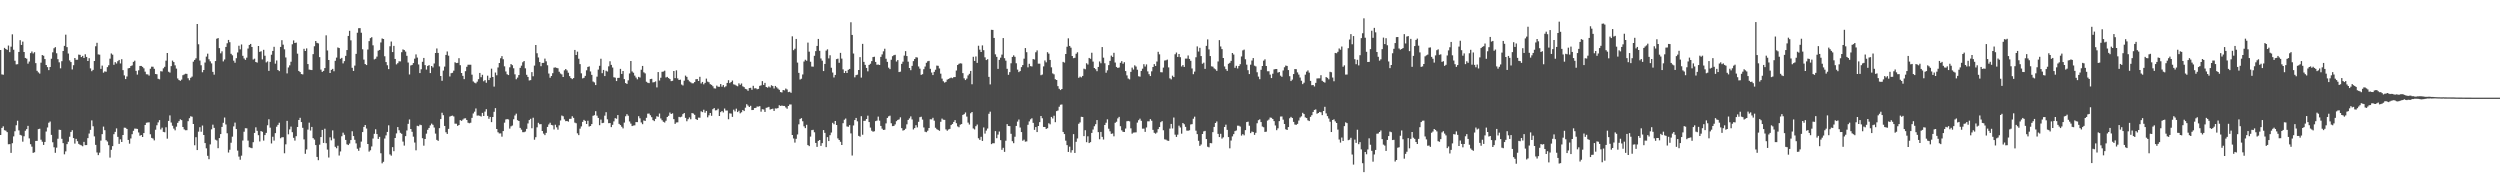 <?xml version="1.0" encoding="UTF-8"?>
<svg xmlns="http://www.w3.org/2000/svg" width="1920" height="150">
  <path d="M0 38.418h1v65.241H0zM1 57.122h1v41.110H1zM2 57.381h1v39.654H2zM3 36.781h1v63.209H3zM4 37.619h1v62.740H4zM5 38.315h1v63.177H5zM6 34.982h1v75.832H6zM7 40.025h1v70.650H7zM8 35.820h1v81.563H8zM9 26.390h1v83.575H9zM10 38.212h1v66.532H10zM11 46.651h1v54.184H11zM12 49.473h1v46.752H12zM13 49.322h1v43.417H13zM14 39.903h1v60.240H14zM15 30.876h1v72.689H15zM16 34.506h1v69.549H16zM17 31.931h1v76.864H17zM18 39.912h1v64.763H18zM19 44.483h1v55.917H19zM20 45.065h1v54.120H20zM21 48.889h1v47.764H21zM22 47.241h1v59.068H22zM23 40.819h1v69.929H23zM24 39.526h1v73.108H24zM25 41.061h1v76.352H25zM26 40.100h1v76.825H26zM27 48.500h1v59.741H27zM28 54.373h1v53.823H28zM29 55.618h1v43.548H29zM30 56.522h1v42.346H30zM31 48.136h1v59.155H31zM32 42.311h1v66.539H32zM33 42.812h1v68.521H33zM34 45.364h1v63.651H34zM35 49.933h1v51.060H35zM36 51.533h1v46.363H36zM37 53.849h1v40.394H37zM38 51.464h1v41.856H38zM39 45.119h1v58.471H39zM40 40.205h1v69.034H40zM41 37.065h1v76.020H41zM42 36.205h1v81.135H42zM43 40.883h1v72.536H43zM44 45.481h1v61.055H44zM45 47.884h1v51.776H45zM46 52.476h1v47.288H46zM47 47.026h1v59.565H47zM48 39.187h1v70.735H48zM49 35.227h1v83.312H49zM50 26.649h1v89.636H50zM51 36.223h1v74.482H51zM52 41.123h1v67.736H52zM53 46.365h1v58.638H53zM54 47.651h1v53.662H54zM55 53.336h1v46.681H55zM56 50.050h1v55.995H56zM57 44.534h1v65.736H57zM58 45.948h1v60.684H58zM59 45.886h1v62.559H59zM60 41.952h1v68.547H60zM61 42.153h1v69.078H61zM62 43.817h1v67.830H62zM63 42.895h1v69.442H63zM64 44.529h1v64.447H64zM65 41.656h1v69.789H65zM66 43.728h1v67.661H66zM67 46.834h1v59.252H67zM68 44.689h1v57.874H68zM69 52.526h1v47.235H69zM70 54.678h1v37.789H70zM71 53.645h1v43.330H71zM72 46.836h1v57.906H72zM73 35.518h1v75.731H73zM74 32.858h1v84.244H74zM75 41.762h1v77.400H75zM76 41.979h1v75.278H76zM77 52.901h1v55.093H77zM78 50.375h1v52.655H78zM79 55.811h1v41.435H79zM80 54.856h1v45.150H80zM81 55.108h1v52.545H81zM82 51.569h1v57.135H82zM83 50.146h1v61.378H83zM84 45.033h1v76.022H84zM85 41.068h1v73.967H85zM86 41.979h1v70.272H86zM87 49.782h1v53.296H87zM88 47.715h1v53.534H88zM89 48.818h1v49.773H89zM90 46.987h1v58.109H90zM91 46.051h1v64.461H91zM92 48.736h1v58.251H92zM93 45.456h1v63.578H93zM94 53.879h1v49.778H94zM95 57.882h1v40.169H95zM96 60.732h1v37.400H96zM97 58.749h1v40.348H97zM98 52.494h1v54.994H98zM99 52.247h1v58.082H99zM100 50.727h1v55.633H100zM101 50.242h1v52.836H101zM102 47.532h1v52.939H102zM103 46.612h1v52.158H103zM104 54.401h1v44.422H104zM105 57.312h1v41.696H105zM106 54.021h1v47.723H106zM107 50.645h1v53.578H107zM108 50.638h1v53.047H108zM109 51.343h1v53.873H109zM110 52.480h1v49.719H110zM111 55.021h1v40.982H111zM112 57.021h1v37.244H112zM113 57.163h1v36.869H113zM114 58.083h1v35.885H114zM115 52.796h1v50.302H115zM116 51.180h1v54.701H116zM117 51.254h1v55.125H117zM118 52.826h1v54.997H118zM119 56.836h1v42.790H119zM120 57.047h1v39.181H120zM121 60.512h1v33.484H121zM122 60.919h1v31.344H122zM123 54.691h1v44.752H123zM124 54.870h1v43.191H124zM125 52.503h1v48.773H125zM126 51.288h1v50.268H126zM127 46.593h1v51.153H127zM128 40.723h1v65.791H128zM129 55.115h1v37.777H129zM130 55.735h1v32.909H130zM131 50.800h1v43.280H131zM132 46.518h1v50.062H132zM133 47.662h1v51.126H133zM134 50.180h1v49.890H134zM135 52.711h1v44.580H135zM136 60.258h1v34.081H136zM137 61.494h1v31.556H137zM138 62.041h1v29.595H138zM139 61.116h1v31.170H139zM140 57.729h1v39.796H140zM141 57.209h1v42.152H141zM142 56.623h1v43.424H142zM143 56.710h1v43.278H143zM144 60.091h1v32.969H144zM145 61.661h1v29.096H145zM146 59.727h1v29.540H146zM147 58.820h1v30.849H147zM148 47.356h1v47.899H148zM149 46.010h1v65.551H149zM150 44.797h1v60.593H150zM151 18.452h1v96.798H151zM152 33.978h1v67.162H152zM153 46.470h1v51.222H153zM154 50.148h1v51.005H154zM155 55.508h1v40.893H155zM156 53.753h1v49.941H156zM157 48.040h1v61.831H157zM158 43.488h1v70.421H158zM159 41.231h1v78.439H159zM160 45.529h1v76.750H160zM161 47.108h1v63.793H161zM162 48.692h1v50.627H162zM163 55.195h1v40.542H163zM164 57.321h1v40.861H164zM165 46.877h1v60.378H165zM166 29.727h1v78.141H166zM167 29.214h1v84.580H167zM168 36.951h1v69.094H168zM169 40.952h1v62.026H169zM170 39.407h1v58.070H170zM171 47.166h1v47.123H171zM172 45.667h1v44.582H172zM173 36.063h1v59.521H173zM174 33.250h1v69.082H174zM175 30.672h1v86.452H175zM176 32.419h1v82.570H176zM177 41.309h1v68.311H177zM178 42.510h1v62.447H178zM179 46.580h1v50.499H179zM180 48.184h1v45.951H180zM181 44.712h1v54.401H181zM182 40.315h1v75.347H182zM183 35.143h1v85.102H183zM184 37.907h1v84.756H184zM185 34.142h1v85.425H185zM186 42.860h1v65.045H186zM187 44.918h1v56.255H187zM188 45.994h1v52.454H188zM189 44.305h1v54.237H189zM190 37.289h1v70.684H190zM191 34.497h1v78.597H191zM192 33.730h1v79.755H192zM193 36.099h1v77.741H193zM194 45.708h1v63.491H194zM195 45.062h1v57.045H195zM196 47.598h1v50.174H196zM197 48.056h1v52.424H197zM198 35.319h1v68.535H198zM199 39.846h1v68.791H199zM200 39.377h1v61.291H200zM201 45.598h1v55.624H201zM202 38.237h1v69.728H202zM203 42.824h1v60.883H203zM204 47.912h1v54.138H204zM205 47.175h1v49.041H205zM206 54.451h1v37.150H206zM207 47.511h1v50.524H207zM208 42.023h1v68.167H208zM209 39.132h1v65.889H209zM210 35.966h1v71.993H210zM211 48.894h1v53.339H211zM212 46.426h1v50.895H212zM213 53.753h1v42.140H213zM214 54.636h1v39.613H214zM215 36.044h1v70.140H215zM216 30.853h1v74.573H216zM217 34.286h1v71.066H217zM218 37.868h1v79.865H218zM219 44.133h1v66.690H219zM220 56.371h1v36.480H220zM221 51.807h1v51.364H221zM222 50.198h1v49.194H222zM223 47.427h1v49.787H223zM224 33.989h1v67.530H224zM225 31.025h1v74.825H225zM226 33.021h1v74.958H226zM227 32.732h1v71.874H227zM228 41.219h1v56.315H228zM229 54.497h1v37.652H229zM230 55.323h1v35.161H230zM231 56.898h1v36.853H231zM232 57.124h1v41.035H232zM233 37.493h1v69.556H233zM234 39.143h1v78.986H234zM235 37.177h1v77.613H235zM236 49.212h1v50.343H236zM237 53.442h1v40.778H237zM238 53.638h1v46.601H238zM239 53.790h1v43.703H239zM240 41.576h1v64.486H240zM241 35.541h1v71.687H241zM242 31.485h1v79.929H242zM243 32.922h1v87.610H243zM244 33.325h1v89.691H244zM245 43.884h1v67.226H245zM246 53.435h1v51.836H246zM247 55.206h1v44.608H247zM248 54.421h1v55.358H248zM249 52.272h1v46.596H249zM250 27.120h1v82.877H250zM251 38.754h1v76.125H251zM252 46.090h1v74.910H252zM253 56.065h1v49.414H253zM254 53.661h1v54.106H254zM255 52.892h1v47.267H255zM256 54.716h1v51.705H256zM257 46.717h1v66.047H257zM258 44.245h1v69.629H258zM259 36.431h1v75.493H259zM260 36.928h1v82.511H260zM261 45.140h1v71.181H261zM262 44.417h1v60.259H262zM263 48.685h1v53.218H263zM264 46.955h1v56.560H264zM265 42.883h1v64.594H265zM266 38.434h1v72.438H266zM267 27.605h1v83.829H267zM268 23.653h1v86.605H268zM269 30.995h1v76.599H269zM270 52.059h1v48.748H270zM271 54.501h1v49.993H271zM272 50.361h1v57.009H272zM273 41.373h1v68.737H273zM274 25.152h1v89.091H274zM275 21.664h1v94.129H275zM276 21.581h1v91.758H276zM277 25.122h1v83.614H277zM278 37.836h1v63.568H278zM279 45.776h1v51.689H279zM280 49.180h1v46.798H280zM281 49.983h1v48.741H281zM282 38.054h1v72.527H282zM283 31.572h1v84.868H283zM284 29.308h1v86.118H284zM285 28.558h1v83.905H285zM286 34.827h1v71.586H286zM287 45.634h1v57.132H287zM288 45.122h1v54.179H288zM289 43.469h1v59.503H289zM290 38.912h1v67.800H290zM291 38.335h1v66.793H291zM292 32.600h1v85.086H292zM293 29.535h1v95.912H293zM294 29.938h1v94.331H294zM295 43.231h1v63.143H295zM296 47.642h1v56.342H296zM297 50.141h1v51.181H297zM298 53.082h1v43.154H298zM299 35.520h1v83.074H299zM300 31.915h1v87.659H300zM301 39.974h1v73.033H301zM302 35.236h1v80.872H302zM303 45.280h1v60.680H303zM304 49.454h1v52.987H304zM305 48.553h1v49.016H305zM306 47.070h1v52.959H306zM307 47.163h1v54.813H307zM308 40.079h1v62.680H308zM309 37.955h1v70.801H309zM310 38.434h1v73.399H310zM311 39.642h1v64.914H311zM312 42.844h1v57.375H312zM313 48.042h1v47.079H313zM314 57.172h1v34.569H314zM315 50.269h1v48.824H315zM316 49.860h1v51.373H316zM317 48.447h1v56.532H317zM318 45.069h1v64.376H318zM319 41.764h1v73.671H319zM320 44.250h1v52.376H320zM321 49.528h1v47.377H321zM322 56.126h1v39.597H322zM323 53.176h1v42.909H323zM324 47.440h1v58.677H324zM325 44.499h1v67.354H325zM326 50.002h1v56.757H326zM327 53.430h1v49.233H327zM328 50.645h1v49.059H328zM329 50.013h1v48.219H329zM330 56.108h1v40.174H330zM331 50.681h1v44.230H331zM332 51.828h1v44.044H332zM333 48.756h1v49.192H333zM334 40.716h1v61.897H334zM335 37.239h1v70.183H335zM336 40.652h1v67.537H336zM337 51.018h1v47.409H337zM338 58.347h1v33.076H338zM339 62.043h1v24.553H339zM340 54.247h1v34.214H340zM341 51.171h1v45.525H341zM342 42.213h1v59.366H342zM343 39.521h1v63.335H343zM344 42.778h1v56.187H344zM345 58.708h1v30.867H345zM346 56.225h1v32.822H346zM347 55.886h1v32.898H347zM348 54.252h1v35.209H348zM349 47.820h1v47.166H349zM350 48.431h1v46.615H350zM351 48.262h1v48.395H351zM352 44.705h1v51.311H352zM353 50.077h1v42.206H353zM354 56.044h1v36.761H354zM355 58.253h1v33.582H355zM356 60.780h1v30.222H356zM357 54.659h1v36.175H357zM358 51.322h1v40.826H358zM359 49.738h1v44.523H359zM360 49.713h1v44.978H360zM361 49.699h1v44.578H361zM362 57.344h1v33.181H362zM363 62.581h1v24.550H363zM364 63.501h1v22.271H364zM365 63.998h1v19.290H365zM366 62.746h1v26.024H366zM367 60.823h1v27.835H367zM368 56.012h1v32.971H368zM369 59.308h1v30.188H369zM370 57.426h1v29.265H370zM371 62.437h1v26.649H371zM372 61.530h1v24.189H372zM373 63.560h1v20.320H373zM374 58.115h1v30.886H374zM375 61.514h1v29.732H375zM376 59.759h1v30.021H376zM377 52.716h1v41.060H377zM378 59.127h1v30.726H378zM379 66.508h1v19.350H379zM380 55.680h1v27.354H380zM381 57.797h1v41.259H381zM382 51.798h1v49.796H382zM383 48.383h1v54.106H383zM384 44.746h1v57.681H384zM385 43.089h1v61.868H385zM386 45.541h1v55.118H386zM387 50.956h1v43.243H387zM388 54.888h1v36.878H388zM389 57.030h1v34.397H389zM390 57.676h1v34.092H390zM391 51.714h1v47.063H391zM392 49.189h1v47.839H392zM393 50.077h1v46.354H393zM394 52.432h1v39.162H394zM395 57.111h1v31.549H395zM396 60.883h1v26.416H396zM397 59.621h1v32.701H397zM398 57.644h1v35.262H398zM399 52.135h1v46.079H399zM400 50.441h1v49.151H400zM401 47.843h1v53.694H401zM402 46.829h1v54.704H402zM403 52.460h1v48.570H403zM404 57.447h1v41.547H404zM405 59.102h1v35.704H405zM406 61.782h1v30.451H406zM407 61.535h1v29.698H407zM408 55.421h1v43.069H408zM409 58.596h1v31.808H409zM410 50.404h1v56.887H410zM411 34.547h1v70.840H411zM412 40.883h1v56.921H412zM413 44.151h1v50.178H413zM414 47.653h1v47.780H414zM415 50.864h1v44.461H415zM416 48.354h1v52.234H416zM417 48.294h1v54.287H417zM418 45.014h1v58.773H418zM419 47.124h1v54.921H419zM420 50.121h1v47.363H420zM421 56.454h1v39.135H421zM422 59.718h1v34.521H422zM423 58.349h1v37.583H423zM424 56.220h1v40.014H424zM425 51.963h1v47.446H425zM426 51.787h1v44.017H426zM427 52.137h1v45.642H427zM428 52.437h1v47.128H428zM429 55.087h1v41.151H429zM430 56.490h1v36.049H430zM431 57.120h1v31.632H431zM432 59.159h1v30.142H432zM433 54.005h1v37.711H433zM434 52.991h1v40.091H434zM435 54.064h1v38.856H435zM436 55.852h1v37.606H436zM437 58.450h1v32.840H437zM438 59.930h1v31.312H438zM439 60.759h1v28.521H439zM440 59.962h1v30.549H440zM441 38.324h1v55.836H441zM442 42.229h1v52.424H442zM443 39.665h1v62.724H443zM444 45.133h1v58.647H444zM445 49.258h1v49.563H445zM446 56.298h1v40.758H446zM447 60.203h1v33.413H447zM448 59.738h1v32.332H448zM449 58.246h1v34.649H449zM450 54.034h1v41.174H450zM451 51.407h1v41.325H451zM452 50.972h1v46.187H452zM453 54.888h1v41.865H453zM454 57.475h1v37.796H454zM455 62.601h1v26.313H455zM456 63.306h1v25.177H456zM457 65.327h1v20.096H457zM458 58.873h1v29.950H458zM459 53.453h1v37.137H459zM460 50.560h1v45.578H460zM461 45.110h1v46.743H461zM462 56.200h1v38.391H462zM463 53.698h1v40.600H463zM464 58.404h1v30.439H464zM465 54.321h1v31.856H465zM466 54.916h1v36.736H466zM467 50.956h1v43.676H467zM468 47.058h1v47.443H468zM469 49.793h1v47.867H469zM470 51.888h1v43.967H470zM471 59.333h1v33.916H471zM472 59.635h1v31.085H472zM473 62.254h1v28.940H473zM474 59.837h1v28.521H474zM475 59.727h1v35.383H475zM476 52.888h1v43.163H476zM477 56.804h1v40.531H477zM478 54.517h1v44.079H478zM479 60.752h1v33.390H479zM480 63.787h1v25.496H480zM481 64.439h1v23.271H481zM482 61.693h1v27.196H482zM483 56.440h1v36.821H483zM484 46.829h1v48.109H484zM485 54.874h1v41.964H485zM486 55.875h1v40.522H486zM487 58.083h1v38.167H487zM488 59.555h1v34.184H488zM489 60.917h1v32.889H489zM490 59.054h1v30.197H490zM491 59.530h1v31.369H491zM492 53.556h1v40.474H492zM493 50.638h1v44.724H493zM494 55.552h1v36.986H494zM495 56.394h1v36.505H495zM496 62.780h1v27.672H496zM497 63.542h1v23.745H497zM498 63.840h1v23.374H498zM499 60.709h1v27.832H499zM500 60.507h1v29.503H500zM501 63.300h1v28.982H501zM502 63.068h1v29.979H502zM503 62.517h1v28.773H503zM504 67.106h1v22.207H504zM505 55.362h1v34.326H505zM506 61.828h1v25.379H506zM507 59.720h1v31.252H507zM508 55.149h1v37.237H508zM509 54.918h1v38.631H509zM510 54.295h1v39.824H510zM511 59.516h1v33.202H511zM512 59.017h1v30.863H512zM513 59.956h1v28.981H513zM514 60.702h1v25.743H514zM515 62.327h1v25.232H515zM516 62.038h1v24.990H516zM517 54.504h1v36.986H517zM518 60.015h1v35.118H518zM519 53.996h1v40.062H519zM520 60.226h1v33.722H520zM521 61.439h1v28.313H521zM522 61.205h1v28.862H522zM523 64.902h1v24.713H523zM524 65.639h1v22.005H524zM525 61.951h1v24.839H525zM526 58.070h1v32.451H526zM527 59.052h1v34.093H527zM528 61.272h1v30.291H528zM529 62.512h1v27.675H529zM530 63.217h1v28.405H530zM531 63.998h1v22.847H531zM532 63.950h1v23.262H532zM533 63.029h1v25.145H533zM534 60.855h1v30.613H534zM535 60.734h1v31.417H535zM536 62.226h1v28.109H536zM537 58.992h1v31.426H537zM538 64.103h1v21.401H538zM539 62.936h1v23.198H539zM540 64.780h1v19.506H540zM541 63.622h1v22.980H541zM542 60.374h1v24.802H542zM543 62.684h1v27.407H543zM544 63.169h1v25.383H544zM545 64.684h1v22.078H545zM546 65.186h1v23.726H546zM547 66.275h1v17.592H547zM548 67.854h1v15.152H548zM549 67.987h1v16.809H549zM550 65.755h1v18.858H550zM551 66.625h1v16.880H551zM552 66.673h1v22.424H552zM553 64.586h1v21.531H553zM554 66.584h1v18.663H554zM555 65.327h1v21.055H555zM556 67.017h1v16.315H556zM557 66.250h1v18.640H557zM558 63.682h1v21.188H558zM559 61.583h1v30.016H559zM560 63.824h1v23.227H560zM561 62.970h1v24.301H561zM562 61.839h1v27.908H562zM563 64.780h1v19.460H563zM564 65.064h1v20.488H564zM565 65.723h1v17.752H565zM566 66.261h1v19.803H566zM567 63.982h1v21.037H567zM568 65.121h1v21.932H568zM569 64.085h1v22.117H569zM570 66.328h1v18.144H570zM571 66.925h1v18.400H571zM572 68.234h1v14.445H572zM573 68.612h1v11.412H573zM574 69.752h1v11.337H574zM575 67.621h1v14.550H575zM576 67.419h1v13.850H576zM577 68.990h1v15.539H577zM578 65.872h1v18.581H578zM579 67.877h1v15.113H579zM580 67.747h1v15.072H580zM581 68.550h1v13.243H581zM582 68.269h1v13.619H582zM583 65.943h1v15.589H583zM584 65.545h1v20.229H584zM585 62.315h1v21.572H585zM586 65.250h1v18.814H586zM587 63.654h1v22.332H587zM588 66.808h1v15.995H588zM589 67.346h1v15.193H589zM590 66.412h1v15.685H590zM591 67.156h1v16.944H591zM592 65.462h1v18.288H592zM593 66.115h1v17.324H593zM594 67.957h1v17.247H594zM595 65.973h1v17.265H595zM596 67.083h1v16.267H596zM597 68.053h1v14.926H597zM598 68.978h1v11.868H598zM599 70.718h1v10.625H599zM600 71.022h1v10.050H600zM601 69.127h1v12.232H601zM602 69.438h1v11.897H602zM603 67.978h1v14.559H603zM604 68.685h1v14.830H604zM605 70.779h1v10.629H605zM606 70.429h1v9.776H606zM607 71.272h1v8.933H607zM608 27.921h1v75.765H608zM609 38.532h1v67.791H609zM610 37.452h1v72.074H610zM611 29.881h1v76.713H611zM612 48.074h1v55.205H612zM613 55.968h1v39.501H613zM614 61.066h1v30.254H614zM615 60.452h1v30.259H615zM616 57.204h1v35.930H616zM617 47.239h1v49.780H617zM618 45.875h1v52.513H618zM619 46.658h1v49.180H619zM620 32.742h1v78.647H620zM621 39.697h1v72.538H621zM622 47.420h1v57.503H622zM623 51.077h1v48.890H623zM624 51.187h1v48.494H624zM625 42.863h1v58.736H625zM626 39.281h1v70.510H626zM627 35.284h1v77.501H627zM628 29.892h1v78.292H628zM629 38.997h1v68.508H629zM630 44.909h1v67.123H630zM631 46.614h1v63.303H631zM632 54.572h1v45.294H632zM633 49.095h1v52.943H633zM634 38.885h1v74.118H634zM635 37.873h1v67.427H635zM636 44.843h1v63.509H636zM637 42.444h1v61.412H637zM638 52.002h1v49.776H638zM639 55.705h1v38.590H639zM640 59.482h1v35.974H640zM641 57.564h1v35.344H641zM642 45.403h1v50.593H642zM643 45.067h1v61.241H643zM644 48.223h1v59.275H644zM645 40.624h1v68.297H645zM646 45.007h1v66.356H646zM647 53.288h1v41.348H647zM648 56.058h1v35.907H648zM649 54.483h1v36.548H649zM650 56.074h1v41.060H650zM651 53.618h1v43.758H651zM652 52.959h1v43.147H652zM653 17.093h1v85.342H653zM654 26.834h1v92.630H654zM655 41.105h1v55.271H655zM656 59.402h1v32.806H656zM657 57.681h1v32.907H657zM658 57.360h1v35.816H658zM659 53.757h1v50.591H659zM660 43.890h1v61.051H660zM661 59.592h1v29.673H661zM662 33.691h1v69.780H662zM663 47.509h1v45.337H663zM664 49.839h1v42.870H664zM665 52.187h1v39.201H665zM666 54.787h1v34.056H666zM667 49.869h1v43.896H667zM668 48.940h1v49.075H668zM669 46.955h1v53.449H669zM670 43.842h1v57.333H670zM671 43.559h1v57.260H671zM672 47.548h1v45.493H672zM673 49.731h1v42.870H673zM674 49.551h1v40.023H674zM675 49.937h1v42.710H675zM676 43.673h1v53.051H676zM677 41.771h1v57.050H677zM678 39.443h1v60.403H678zM679 37.404h1v62.231H679zM680 45.106h1v49.675H680zM681 47.498h1v43.053H681zM682 51.963h1v37.388H682zM683 53.087h1v35.761H683zM684 45.886h1v48.766H684zM685 43.169h1v53.715H685zM686 42.391h1v54.335H686zM687 42.068h1v53.458H687zM688 47.280h1v45.816H688zM689 46.138h1v45.994H689zM690 55.350h1v36.324H690zM691 55.019h1v35.067H691zM692 49.070h1v49.352H692zM693 47.381h1v52.937H693zM694 42.682h1v57.187H694zM695 39.253h1v59.592H695zM696 43.057h1v52.415H696zM697 47.376h1v44.715H697zM698 52.245h1v38.700H698zM699 53.920h1v35.463H699zM700 50.574h1v41.153H700zM701 46.951h1v52.495H701zM702 45.287h1v53.051H702zM703 43.904h1v52.268H703zM704 44.179h1v53.680H704zM705 51.070h1v42.474H705zM706 52.716h1v37.292H706zM707 57.488h1v32.140H707zM708 56.973h1v34.882H708zM709 53.149h1v44.720H709zM710 51.096h1v50.092H710zM711 48.225h1v53.291H711zM712 47.044h1v53.335H712zM713 46.745h1v51.549H713zM714 52.814h1v38.798H714zM715 55.724h1v35.965H715zM716 57.674h1v32.818H716zM717 55.218h1v37.439H717zM718 53.545h1v44.534H718zM719 50.379h1v48.869H719zM720 50.535h1v49.238H720zM721 52.606h1v47.853H721zM722 56.554h1v36.967H722zM723 60.356h1v30.746H723zM724 62.391h1v29.540H724zM725 63.441h1v28.615H725zM726 62.849h1v36.507H726zM727 61.125h1v39.268H727zM728 60.599h1v38.824H728zM729 60.043h1v38.950H729zM730 59.617h1v36.450H730zM731 60.054h1v35.127H731zM732 59.221h1v34.438H732zM733 59.177h1v33.079H733zM734 54.172h1v40.433H734zM735 49.912h1v47.148H735zM736 49.004h1v48.759H736zM737 48.576h1v47.175H737zM738 48.820h1v46.480H738zM739 56.184h1v32.085H739zM740 60.162h1v27.487H740zM741 61.507h1v24.859H741zM742 60.368h1v29.176H742zM743 57.905h1v36.233H743zM744 56.676h1v38.954H744zM745 54.481h1v32.522H745zM746 64.732h1v21.302H746zM747 43.639h1v55.028H747zM748 46.806h1v52.628H748zM749 43.385h1v53.511H749zM750 48.287h1v47.370H750zM751 35.106h1v71.103H751zM752 38.166h1v69.251H752zM753 39.926h1v65.116H753zM754 34.870h1v73.358H754zM755 38.576h1v59.341H755zM756 44.025h1v58.604H756zM757 46.111h1v54.175H757zM758 45.449h1v53.252H758zM759 59.017h1v28.389H759zM760 64.796h1v20.968H760zM761 22.890h1v87.816H761zM762 23.000h1v86.958H762zM763 29.118h1v80.931H763zM764 41.741h1v58.949H764zM765 43.655h1v62.506H765zM766 52.874h1v50.504H766zM767 45.962h1v55.065H767zM768 44.282h1v63.365H768zM769 41.913h1v73.145H769zM770 29.217h1v84.319H770zM771 44.687h1v71.957H771zM772 46.591h1v61.504H772zM773 52.817h1v42.529H773zM774 57.447h1v39.309H774zM775 55.389h1v41.481H775zM776 48.601h1v54.159H776zM777 43.723h1v64.701H777zM778 42.503h1v67.489H778zM779 43.648h1v61.360H779zM780 48.603h1v48.109H780zM781 53.439h1v39.954H781zM782 55.387h1v36.397H782zM783 54.591h1v43.337H783zM784 51.544h1v49.881H784zM785 49.956h1v58.142H785zM786 45.035h1v62.229H786zM787 36.930h1v71.865H787zM788 40.066h1v68.508H788zM789 51.730h1v44.092H789zM790 49.006h1v44.227H790zM791 50.771h1v40.856H791zM792 51.041h1v39.812H792zM793 45.369h1v48.977H793zM794 45.715h1v54.033H794zM795 40.141h1v57.441H795zM796 38.731h1v62.676H796zM797 48.912h1v47.851H797zM798 48.919h1v44.903H798zM799 57.751h1v31.357H799zM800 57.239h1v33.573H800zM801 50.981h1v46.491H801zM802 46.429h1v51.117H802zM803 47.873h1v51.126H803zM804 40.109h1v58.331H804zM805 41.226h1v53.433H805zM806 46.033h1v49.478H806zM807 51.714h1v38.114H807zM808 56.392h1v34.603H808zM809 57.111h1v31.788H809zM810 60.853h1v33.001H810zM811 61.434h1v23.891H811zM812 66.174h1v18.705H812zM813 68.202h1v13.777H813zM814 69.189h1v11.259H814zM815 68.367h1v11.856H815zM816 47.527h1v53.820H816zM817 48.056h1v54.923H817zM818 41.496h1v66.514H818zM819 35.877h1v75.585H819zM820 29.427h1v87.242H820zM821 35.266h1v77.356H821zM822 36.607h1v80.572H822zM823 43.021h1v72.321H823zM824 44.682h1v58.354H824zM825 44.389h1v73.081H825zM826 41.247h1v67.663H826zM827 40.160h1v66.180H827zM828 59.770h1v35.296H828zM829 58.827h1v35.191H829zM830 59.445h1v30.238H830zM831 58.292h1v31.547H831zM832 52.755h1v51.801H832zM833 53.181h1v46.835H833zM834 48.571h1v60.625H834zM835 49.574h1v55.104H835zM836 44.472h1v65.397H836zM837 45.152h1v63.996H837zM838 40.494h1v61.579H838zM839 47.294h1v52.186H839zM840 52.215h1v44.747H840zM841 53.167h1v42.202H841zM842 54.691h1v37.523H842zM843 51.423h1v50.069H843zM844 47.191h1v59.778H844zM845 48.576h1v52.774H845zM846 36.143h1v68.977H846zM847 44.312h1v62.863H847zM848 48.592h1v47.425H848zM849 55.868h1v38.370H849zM850 53.993h1v37.645H850zM851 50.034h1v48.835H851zM852 46.770h1v54.115H852zM853 42.719h1v60.110H853zM854 43.700h1v58.823H854zM855 40.537h1v64.170H855zM856 48.029h1v46.260H856zM857 51.407h1v42.092H857zM858 52.199h1v38.732H858zM859 51.828h1v37.922H859zM860 48.244h1v48.691H860zM861 46.948h1v53.159H861zM862 48.960h1v52.243H862zM863 47.793h1v53.571H863zM864 54.584h1v44.109H864zM865 57.916h1v35.214H865zM866 60.331h1v32.568H866zM867 60.958h1v32.298H867zM868 55.215h1v43.335H868zM869 51.920h1v50.714H869zM870 53.394h1v48.435H870zM871 50.175h1v51.566H871zM872 51.121h1v50.533H872zM873 53.577h1v40.597H873zM874 58.575h1v33.722H874zM875 58.866h1v32.273H875zM876 54.462h1v38.325H876zM877 52.753h1v46.084H877zM878 49.324h1v49.455H878zM879 51.073h1v50.224H879zM880 49.475h1v48.402H880zM881 54.817h1v38.375H881zM882 56.985h1v36.214H882zM883 58.401h1v33.074H883zM884 54.797h1v37.908H884zM885 51.462h1v48.288H885zM886 49.249h1v52.737H886zM887 50.647h1v51.989H887zM888 47.250h1v54.509H888zM889 39.773h1v59.416H889zM890 41.714h1v55.823H890zM891 55.447h1v38.386H891zM892 55.575h1v37.464H892zM893 51.929h1v48.105H893zM894 46.507h1v60.522H894zM895 46.296h1v60.975H895zM896 45.772h1v62.193H896zM897 51.787h1v56.393H897zM898 60.148h1v38.602H898zM899 60.972h1v34.202H899zM900 58.097h1v40.547H900zM901 59.200h1v31.057H901zM902 41.691h1v61.742H902zM903 40.340h1v64.811H903zM904 43.746h1v59.659H904zM905 41.460h1v55.056H905zM906 43.909h1v53.962H906zM907 51.036h1v51.602H907zM908 49.983h1v44.502H908zM909 51.386h1v44.047H909zM910 45.014h1v52.431H910zM911 45.003h1v55.301H911zM912 42.609h1v57.803H912zM913 45.245h1v54.809H913zM914 46.674h1v48.924H914zM915 52.588h1v42.767H915zM916 57.001h1v34.175H916zM917 54.971h1v34.612H917zM918 43.993h1v56.363H918zM919 35.641h1v67.372H919zM920 39.599h1v68.560H920zM921 36.699h1v75.349H921zM922 43.082h1v67.876H922zM923 48.969h1v53.960H923zM924 48.134h1v52.765H924zM925 52.865h1v47.640H925zM926 35.239h1v71.545H926zM927 30.240h1v82.460H927zM928 37.930h1v75.209H928zM929 43.041h1v66.857H929zM930 50.947h1v59.089H930zM931 51.224h1v50.279H931zM932 52.531h1v44.946H932zM933 53.247h1v41.218H933zM934 54.444h1v38.842H934zM935 47.223h1v55.596H935zM936 30.840h1v74.422H936zM937 35.671h1v67.102H937zM938 37.722h1v68.702H938zM939 44.554h1v60.900H939zM940 51.041h1v46.496H940zM941 53.091h1v42.650H941zM942 54.435h1v45.280H942zM943 48.974h1v56.306H943zM944 48.255h1v65.679H944zM945 46.740h1v61.163H945zM946 40.716h1v64.031H946zM947 41.862h1v61.131H947zM948 52.048h1v48.670H948zM949 50.553h1v49.636H949zM950 52.590h1v43.944H950zM951 50.688h1v45.901H951zM952 49.292h1v47.961H952zM953 43.364h1v60.769H953zM954 38.681h1v64.356H954zM955 38.084h1v65.830H955zM956 45.541h1v54.392H956zM957 49.690h1v44.042H957zM958 53.915h1v39.540H958zM959 56.879h1v39.700H959zM960 49.644h1v52.584H960zM961 46.481h1v54.564H961zM962 44.584h1v56.837H962zM963 50.409h1v53.182H963zM964 50.970h1v51.014H964zM965 55.490h1v39.197H965zM966 58.848h1v33.456H966zM967 60.800h1v30.842H967zM968 53.627h1v40.103H968zM969 50.700h1v46.459H969zM970 46.575h1v51.174H970zM971 45.584h1v55.754H971zM972 50.677h1v50.423H972zM973 54.712h1v37.908H973zM974 54.755h1v37.077H974zM975 57.305h1v32.948H975zM976 59.937h1v30.531H976zM977 56.646h1v34.731H977zM978 53.313h1v39.725H978zM979 53.059h1v43.291H979zM980 52.982h1v47.004H980zM981 55.735h1v42.820H981zM982 55.305h1v37.729H982zM983 58.113h1v31.394H983zM984 58.994h1v30.474H984zM985 54.124h1v37.764H985zM986 51.636h1v43.598H986zM987 50.340h1v48.931H987zM988 50.638h1v49.185H988zM989 53.817h1v43.756H989zM990 58.530h1v32.323H990zM991 62.274h1v27.485H991zM992 61.118h1v29.510H992zM993 56.879h1v36.729H993zM994 53.050h1v42.573H994zM995 53.149h1v42.735H995zM996 55.598h1v39.526H996zM997 57.314h1v35.232H997zM998 59.537h1v30.723H998zM999 62.027h1v27.340H999zM1000 64.636h1v21.982H1000zM1001 63.492h1v24.113H1001zM1002 57.330h1v32.829H1002zM1003 55.039h1v35.624H1003zM1004 54.062h1v38.366H1004zM1005 55.815h1v37.162H1005zM1006 62.093h1v27.652H1006zM1007 65.458h1v23.040H1007zM1008 65.279h1v20.678H1008zM1009 66.385h1v18.032H1009zM1010 63.627h1v20.394H1010zM1011 60.271h1v27.098H1011zM1012 60.146h1v26.626H1012zM1013 60.180h1v25.804H1013zM1014 57.731h1v28.560H1014zM1015 62.073h1v26.358H1015zM1016 62.849h1v22.383H1016zM1017 63.435h1v18.567H1017zM1018 59.166h1v27.915H1018zM1019 59.816h1v29.352H1019zM1020 60.926h1v30.101H1020zM1021 55.161h1v38.309H1021zM1022 55.513h1v45.889H1022zM1023 59.539h1v32.609H1023zM1024 62.402h1v29.233H1024zM1025 40.633h1v52.588H1025zM1026 40.931h1v53.554H1026zM1027 39.793h1v59.725H1027zM1028 37.202h1v69.947H1028zM1029 38.187h1v71.314H1029zM1030 35.751h1v69.856H1030zM1031 51.267h1v57.020H1031zM1032 50.166h1v46.706H1032zM1033 57.296h1v36.663H1033zM1034 57.257h1v37.299H1034zM1035 37.024h1v70.639H1035zM1036 30.357h1v76.901H1036zM1037 26.237h1v79.569H1037zM1038 34.000h1v84.669H1038zM1039 27.711h1v98.725H1039zM1040 45.477h1v61.742H1040zM1041 49.297h1v60.410H1041zM1042 45.950h1v53.696H1042zM1043 50.251h1v60.517H1043zM1044 42.371h1v66.793H1044zM1045 29.269h1v85.475H1045zM1046 25.532h1v99.783H1046zM1047 14.085h1v118.105H1047zM1048 28.981h1v87.736H1048zM1049 39.777h1v78.702H1049zM1050 47.626h1v67.176H1050zM1051 47.507h1v58.750H1051zM1052 37.747h1v73.433H1052zM1053 23.591h1v92.243H1053zM1054 29.043h1v95.116H1054zM1055 21.394h1v97.237H1055zM1056 24.838h1v90.297H1056zM1057 39.919h1v62.795H1057zM1058 43.620h1v58.917H1058zM1059 46.580h1v54.781H1059zM1060 45.547h1v54.658H1060zM1061 37.715h1v69.137H1061zM1062 28.864h1v82.195H1062zM1063 33.856h1v77.958H1063zM1064 29.359h1v86.546H1064zM1065 34.776h1v72.698H1065zM1066 47.221h1v57.258H1066zM1067 52.338h1v48.714H1067zM1068 49.908h1v51.602H1068zM1069 40.901h1v66.649H1069zM1070 37.482h1v69.895H1070zM1071 33.096h1v90.966H1071zM1072 28.542h1v94.324H1072zM1073 28.413h1v85.028H1073zM1074 37.239h1v75.864H1074zM1075 38.136h1v66.125H1075zM1076 37.653h1v62.524H1076zM1077 36.903h1v70.055H1077zM1078 26.198h1v95.635H1078zM1079 33.360h1v84.823H1079zM1080 28.049h1v88.480H1080zM1081 27.681h1v78.409H1081zM1082 39.258h1v74.669H1082zM1083 29.842h1v76.798H1083zM1084 51.302h1v50.066H1084zM1085 42.890h1v62.834H1085zM1086 35.403h1v71.231H1086zM1087 30.675h1v78.359H1087zM1088 29.645h1v80.929H1088zM1089 35.092h1v71.577H1089zM1090 40.221h1v57.477H1090zM1091 51.331h1v42.401H1091zM1092 50.990h1v41.726H1092zM1093 49.129h1v43.490H1093zM1094 43.270h1v61.531H1094zM1095 42.519h1v64.516H1095zM1096 41.956h1v69.961H1096zM1097 36.630h1v75.132H1097zM1098 36.427h1v76.345H1098zM1099 43.675h1v58.265H1099zM1100 45.133h1v55.889H1100zM1101 48.070h1v51.018H1101zM1102 42.526h1v57.251H1102zM1103 38.576h1v62.314H1103zM1104 37.905h1v70.547H1104zM1105 42.107h1v66.775H1105zM1106 41.732h1v65.104H1106zM1107 47.516h1v54.143H1107zM1108 47.001h1v53.754H1108zM1109 50.608h1v52.001H1109zM1110 49.745h1v54.221H1110zM1111 42.577h1v71.165H1111zM1112 38.706h1v73.802H1112zM1113 36.280h1v81.570H1113zM1114 32.197h1v82.879H1114zM1115 42.517h1v67.631H1115zM1116 46.481h1v56.512H1116zM1117 49.294h1v53.992H1117zM1118 51.361h1v49.565H1118zM1119 49.960h1v53.603H1119zM1120 35.795h1v76.310H1120zM1121 31.309h1v76.644H1121zM1122 38.578h1v71.975H1122zM1123 42.771h1v70.387H1123zM1124 40.986h1v69.615H1124zM1125 49.255h1v55.402H1125zM1126 47.051h1v55.976H1126zM1127 48.225h1v58.464H1127zM1128 40.887h1v70.263H1128zM1129 38.228h1v75.798H1129zM1130 49.663h1v65.443H1130zM1131 40.292h1v75.539H1131zM1132 49.834h1v51.966H1132zM1133 51.638h1v46.299H1133zM1134 49.560h1v49.849H1134zM1135 52.597h1v46.191H1135zM1136 44.090h1v65.649H1136zM1137 36.932h1v75.015H1137zM1138 36.012h1v71.305H1138zM1139 35.474h1v75.045H1139zM1140 33.426h1v70.551H1140zM1141 45.184h1v52.815H1141zM1142 39.372h1v61.993H1142zM1143 36.246h1v68.613H1143zM1144 28.370h1v76.084H1144zM1145 31.931h1v75.658H1145zM1146 31.421h1v81.488H1146zM1147 38.969h1v72.509H1147zM1148 38.017h1v69.702H1148zM1149 50.977h1v48.048H1149zM1150 52.728h1v51.321H1150zM1151 51.308h1v50.568H1151zM1152 49.484h1v57.329H1152zM1153 40.388h1v73.008H1153zM1154 31.441h1v82.394H1154zM1155 33.641h1v75.468H1155zM1156 43.785h1v63.626H1156zM1157 53.687h1v47.057H1157zM1158 42.945h1v60.966H1158zM1159 44.435h1v62.287H1159zM1160 50.288h1v53.456H1160zM1161 40.043h1v74.353H1161zM1162 32.398h1v88.263H1162zM1163 36.049h1v85.898H1163zM1164 33.378h1v92.346H1164zM1165 44.453h1v72.859H1165zM1166 46.722h1v61.460H1166zM1167 46.946h1v61.552H1167zM1168 48.273h1v57.723H1168zM1169 36.999h1v70.945H1169zM1170 40.645h1v62.367H1170zM1171 29.475h1v84.626H1171zM1172 28.120h1v94.340H1172zM1173 20.542h1v101.099H1173zM1174 40.530h1v71.220H1174zM1175 44.259h1v57.448H1175zM1176 42.476h1v65.049H1176zM1177 40.629h1v63.550H1177zM1178 38.216h1v73.891H1178zM1179 32.625h1v87.560H1179zM1180 29.958h1v91.769H1180zM1181 31.760h1v88.160H1181zM1182 37.031h1v76.500H1182zM1183 39.944h1v70.698H1183zM1184 39.322h1v71.721H1184zM1185 49.356h1v61.344H1185zM1186 25.928h1v88.510H1186zM1187 24.344h1v93.944H1187zM1188 26.273h1v89.851H1188zM1189 36.580h1v88.151H1189zM1190 23.096h1v94.051H1190zM1191 41.418h1v68.883H1191zM1192 37.729h1v68.874H1192zM1193 30.711h1v72.520H1193zM1194 45.092h1v61.806H1194zM1195 36.053h1v81.259H1195zM1196 25.330h1v95.976H1196zM1197 16.617h1v108.972H1197zM1198 24.426h1v100.835H1198zM1199 37.541h1v73.431H1199zM1200 41.814h1v63.918H1200zM1201 47.356h1v53.111H1201zM1202 41.297h1v65.656H1202zM1203 41.663h1v75.889H1203zM1204 36.596h1v78.949H1204zM1205 41.927h1v67.553H1205zM1206 35.799h1v82.513H1206zM1207 39.869h1v66.860H1207zM1208 44.607h1v53.973H1208zM1209 46.694h1v54.047H1209zM1210 52.025h1v52.996H1210zM1211 40.780h1v73.912H1211zM1212 37.555h1v75.587H1212zM1213 32.215h1v91.861H1213zM1214 30.077h1v92.577H1214zM1215 30.592h1v84.358H1215zM1216 49.992h1v52.538H1216zM1217 44.751h1v60.357H1217zM1218 44.966h1v58.560H1218zM1219 42.744h1v64.179H1219zM1220 29.118h1v78.299H1220zM1221 20.155h1v100.448H1221zM1222 22.018h1v96.905H1222zM1223 26.001h1v92.820H1223zM1224 40.908h1v68.984H1224zM1225 39.157h1v77.313H1225zM1226 42.879h1v65.740H1226zM1227 41.080h1v67.787H1227zM1228 36.896h1v73.623H1228zM1229 35.188h1v79.515H1229zM1230 18.246h1v106.393H1230zM1231 18.068h1v96.006H1231zM1232 18.874h1v104.500H1232zM1233 38.535h1v72.751H1233zM1234 39.695h1v60.668H1234zM1235 44.797h1v60.533H1235zM1236 28.098h1v82.355H1236zM1237 29.219h1v85.720H1237zM1238 22.327h1v91.362H1238zM1239 28.065h1v81.391H1239zM1240 27.521h1v74.177H1240zM1241 35.863h1v66.896H1241zM1242 43.478h1v71.458H1242zM1243 38.649h1v71.028H1243zM1244 39.478h1v67.047H1244zM1245 36.044h1v74.113H1245zM1246 34.023h1v80.227H1246zM1247 25.898h1v82.891H1247zM1248 30.730h1v86.665H1248zM1249 44.643h1v58.215H1249zM1250 47.779h1v71.259H1250zM1251 40.736h1v61.501H1251zM1252 48.500h1v56.500H1252zM1253 44.687h1v73.385H1253zM1254 33.030h1v78.025H1254zM1255 29.029h1v81.838H1255zM1256 37.182h1v77.160H1256zM1257 36.058h1v74.873H1257zM1258 38.402h1v66.068H1258zM1259 46.355h1v59.542H1259zM1260 45.319h1v53.255H1260zM1261 47.536h1v55.777H1261zM1262 36.793h1v74.742H1262zM1263 35.662h1v72.323H1263zM1264 34.861h1v73.188H1264zM1265 33.556h1v70.229H1265zM1266 43.698h1v61.172H1266zM1267 48.498h1v52.346H1267zM1268 45.323h1v52.367H1268zM1269 51.910h1v49.332H1269zM1270 35.522h1v70.728H1270zM1271 37.276h1v70.842H1271zM1272 30.176h1v75.809H1272zM1273 33.769h1v72.202H1273zM1274 41.977h1v65.795H1274zM1275 43.401h1v59.391H1275zM1276 53.808h1v49.902H1276zM1277 48.633h1v52.502H1277zM1278 41.714h1v62.211H1278zM1279 36.573h1v67.796H1279zM1280 36.447h1v75.333H1280zM1281 33.726h1v71.330H1281zM1282 33.824h1v75.871H1282zM1283 48.344h1v57.324H1283zM1284 49.528h1v53.099H1284zM1285 50.155h1v51.220H1285zM1286 53.730h1v49.787H1286zM1287 43.117h1v69.652H1287zM1288 41.943h1v64.839H1288zM1289 39.001h1v74.823H1289zM1290 45.783h1v64.097H1290zM1291 50.869h1v54.379H1291zM1292 54.082h1v47.622H1292zM1293 54.961h1v41.888H1293zM1294 57.765h1v39.524H1294zM1295 51.654h1v55.230H1295zM1296 47.200h1v58.906H1296zM1297 44.225h1v61.582H1297zM1298 46.092h1v59.407H1298zM1299 52.492h1v55.640H1299zM1300 48.674h1v48.915H1300zM1301 51.041h1v45.235H1301zM1302 58.012h1v43.090H1302zM1303 55.174h1v46.345H1303zM1304 49.974h1v47.441H1304zM1305 42.767h1v61.696H1305zM1306 43.556h1v59.114H1306zM1307 42.762h1v55.692H1307zM1308 50.306h1v45.079H1308zM1309 53.226h1v46.697H1309zM1310 56.273h1v36.200H1310zM1311 55.808h1v38.862H1311zM1312 46.880h1v59.373H1312zM1313 52.645h1v48.267H1313zM1314 52.052h1v47.556H1314zM1315 44.637h1v52.106H1315zM1316 51.324h1v43.685H1316zM1317 56.740h1v34.003H1317zM1318 52.885h1v38.915H1318zM1319 55.348h1v36.759H1319zM1320 48.784h1v45.418H1320zM1321 47.852h1v49.993H1321zM1322 49.303h1v52.737H1322zM1323 48.708h1v49.728H1323zM1324 49.885h1v46.365H1324zM1325 50.448h1v49.121H1325zM1326 55.927h1v43.154H1326zM1327 57.163h1v32.360H1327zM1328 52.789h1v41.108H1328zM1329 54.055h1v44.447H1329zM1330 52.409h1v42.639H1330zM1331 50.434h1v43.376H1331zM1332 49.642h1v44.358H1332zM1333 56.513h1v33.376H1333zM1334 59.312h1v28.560H1334zM1335 61.743h1v27.903H1335zM1336 61.656h1v24.152H1336zM1337 56.660h1v32.941H1337zM1338 55.060h1v34.875H1338zM1339 53.194h1v38.631H1339zM1340 54.023h1v37.155H1340zM1341 54.861h1v35.772H1341zM1342 58.399h1v27.333H1342zM1343 62.068h1v25.157H1343zM1344 62.906h1v23.408H1344zM1345 62.718h1v25.956H1345zM1346 63.911h1v26.384H1346zM1347 66.525h1v20.751H1347zM1348 16.924h1v97.860H1348zM1349 42.293h1v75.075H1349zM1350 48.621h1v53.193H1350zM1351 62.686h1v28.746H1351zM1352 61.473h1v30.911H1352zM1353 58.163h1v37.098H1353zM1354 49.857h1v49.277H1354zM1355 51.576h1v50.982H1355zM1356 42.746h1v65.715H1356zM1357 44.357h1v69.256H1357zM1358 47.985h1v55.267H1358zM1359 54.224h1v47.833H1359zM1360 59.251h1v37.002H1360zM1361 58.752h1v38.320H1361zM1362 46.216h1v53.275H1362zM1363 28.054h1v81.094H1363zM1364 38.649h1v70.492H1364zM1365 39.448h1v61.609H1365zM1366 43.572h1v50.977H1366zM1367 56.699h1v32.785H1367zM1368 57.891h1v29.778H1368zM1369 58.397h1v30.911H1369zM1370 42.155h1v60.066H1370zM1371 38.427h1v74.363H1371zM1372 33.311h1v79.723H1372zM1373 28.940h1v89.856H1373zM1374 30.125h1v84.257H1374zM1375 44.879h1v61.545H1375zM1376 49.347h1v51.646H1376zM1377 48.500h1v43.264H1377zM1378 47.932h1v56.088H1378zM1379 44.360h1v64.072H1379zM1380 39.741h1v76.917H1380zM1381 40.375h1v76.109H1381zM1382 34.419h1v80.295H1382zM1383 29.755h1v73.048H1383zM1384 39.613h1v53.312H1384zM1385 48.853h1v45.404H1385zM1386 54.531h1v37.709H1386zM1387 47.134h1v53.197H1387zM1388 44.989h1v54.919H1388zM1389 45.252h1v56.839H1389zM1390 48.095h1v55.734H1390zM1391 45.765h1v53.053H1391zM1392 56.868h1v36.574H1392zM1393 57.493h1v36.120H1393zM1394 55.943h1v33.250H1394zM1395 42.055h1v63.607H1395zM1396 35.422h1v68.929H1396zM1397 41.412h1v70.888H1397zM1398 44.330h1v62.863H1398zM1399 48.951h1v56.793H1399zM1400 51.766h1v52.307H1400zM1401 53.481h1v46.548H1401zM1402 56.516h1v42.291H1402zM1403 55.083h1v33.564H1403zM1404 36.575h1v67.269H1404zM1405 37.788h1v61.423H1405zM1406 39.045h1v58.956H1406zM1407 40.251h1v57.990H1407zM1408 46.317h1v49.343H1408zM1409 50.077h1v42.344H1409zM1410 53.565h1v39.409H1410zM1411 54.680h1v37.816H1411zM1412 49.418h1v49.796H1412zM1413 44.737h1v56.697H1413zM1414 41.492h1v59.908H1414zM1415 34.582h1v78.164H1415zM1416 22.874h1v81.913H1416zM1417 35.580h1v67.896H1417zM1418 43.732h1v55.873H1418zM1419 44.520h1v50.888H1419zM1420 45.925h1v48.304H1420zM1421 40.311h1v60.442H1421zM1422 34.389h1v68.041H1422zM1423 33.900h1v69.226H1423zM1424 33.014h1v70.824H1424zM1425 36.477h1v57.441H1425zM1426 56.829h1v33.035H1426zM1427 47.179h1v48.031H1427zM1428 56.721h1v35.489H1428zM1429 50.059h1v45.461H1429zM1430 48.665h1v52.129H1430zM1431 48.260h1v48.988H1431zM1432 41.862h1v55.928H1432zM1433 45.131h1v50.735H1433zM1434 52.087h1v39.286H1434zM1435 44.211h1v49.231H1435zM1436 43.902h1v54.598H1436zM1437 55.783h1v46.434H1437zM1438 41.093h1v55.006H1438zM1439 52.853h1v42.834H1439zM1440 56.742h1v40.959H1440zM1441 56.385h1v37.558H1441zM1442 60.011h1v28.576H1442zM1443 62.693h1v24.653H1443zM1444 62.890h1v22.902H1444zM1445 62.787h1v25.560H1445zM1446 60.967h1v34.820H1446zM1447 58.420h1v39.158H1447zM1448 59.489h1v38.354H1448zM1449 58.486h1v39.611H1449zM1450 60.420h1v32.873H1450zM1451 55.163h1v38.535H1451zM1452 59.042h1v33.246H1452zM1453 58.994h1v34.523H1453zM1454 54.719h1v40.540H1454zM1455 53.336h1v48.540H1455zM1456 55.575h1v45.587H1456zM1457 56.987h1v39.966H1457zM1458 56.946h1v38.313H1458zM1459 61.212h1v27.553H1459zM1460 62.194h1v27.498H1460zM1461 64.277h1v24.733H1461zM1462 60.251h1v38.883H1462zM1463 57.355h1v43.369H1463zM1464 54.556h1v49.661H1464zM1465 42.947h1v69.941H1465zM1466 47.312h1v60.765H1466zM1467 49.420h1v51.234H1467zM1468 49.102h1v46.235H1468zM1469 56.884h1v36.217H1469zM1470 57.637h1v38.972H1470zM1471 49.226h1v52.314H1471zM1472 49.548h1v54.006H1472zM1473 50.196h1v57.265H1473zM1474 48.967h1v60.847H1474zM1475 52.945h1v47.423H1475zM1476 54.131h1v45.587H1476zM1477 60.118h1v37.643H1477zM1478 55.117h1v42.813H1478zM1479 54.597h1v51.882H1479zM1480 50.166h1v57.867H1480zM1481 50.922h1v57.427H1481zM1482 52.052h1v58.771H1482zM1483 54.900h1v52.346H1483zM1484 57.559h1v45.317H1484zM1485 55.694h1v43.683H1485zM1486 58.353h1v40.739H1486zM1487 55.060h1v49.281H1487zM1488 52.773h1v53.834H1488zM1489 46.813h1v63.216H1489zM1490 48.296h1v62.422H1490zM1491 47.491h1v58.872H1491zM1492 50.512h1v51.662H1492zM1493 51.837h1v47.281H1493zM1494 51.981h1v45.461H1494zM1495 50.965h1v46.857H1495zM1496 53.815h1v43.079H1496zM1497 48.944h1v50.325H1497zM1498 50.475h1v47.697H1498zM1499 54.071h1v45.523H1499zM1500 55.099h1v41.792H1500zM1501 55.710h1v36.052H1501zM1502 60.189h1v30.767H1502zM1503 58.269h1v35.802H1503zM1504 53.538h1v40.128H1504zM1505 51.750h1v45.640H1505zM1506 48.232h1v51.410H1506zM1507 41.494h1v55.775H1507zM1508 40.416h1v54.678H1508zM1509 49.903h1v44.910H1509zM1510 51.068h1v42.662H1510zM1511 46.717h1v49.103H1511zM1512 50.945h1v41.751H1512zM1513 45.021h1v58.894H1513zM1514 42.240h1v59.480H1514zM1515 45.435h1v54.614H1515zM1516 47.468h1v53.626H1516zM1517 51.794h1v43.035H1517zM1518 50.114h1v47.089H1518zM1519 57.463h1v39.064H1519zM1520 60.388h1v28.299H1520zM1521 51.389h1v40.426H1521zM1522 52.920h1v41.476H1522zM1523 52.618h1v42.071H1523zM1524 52.766h1v43.626H1524zM1525 33.852h1v70.242H1525zM1526 45.344h1v53.415H1526zM1527 48.878h1v51.616H1527zM1528 47.475h1v54.642H1528zM1529 49.791h1v49.149H1529zM1530 39.187h1v65.891H1530zM1531 35.738h1v71.815H1531zM1532 40.098h1v71.623H1532zM1533 51.151h1v55.081H1533zM1534 44.932h1v60.698H1534zM1535 45.854h1v58.048H1535zM1536 60.457h1v27.844H1536zM1537 65.927h1v21.488H1537zM1538 32.105h1v78.890H1538zM1539 30.036h1v79.439H1539zM1540 30.414h1v81.222H1540zM1541 29.782h1v81.744H1541zM1542 43.076h1v62.552H1542zM1543 45.641h1v53.756H1543zM1544 50.903h1v47.929H1544zM1545 58.530h1v33.266H1545zM1546 60.576h1v26.466H1546zM1547 50.855h1v63.102H1547zM1548 40.684h1v55.232H1548zM1549 39.107h1v57.864H1549zM1550 46.275h1v51.824H1550zM1551 49.281h1v44.010H1551zM1552 52.659h1v39.146H1552zM1553 55.254h1v35.308H1553zM1554 55.367h1v35.930H1554zM1555 44.744h1v51.897H1555zM1556 41.597h1v61.449H1556zM1557 44.923h1v59.826H1557zM1558 46.289h1v54.809H1558zM1559 50.910h1v46.425H1559zM1560 57.429h1v36.938H1560zM1561 59.612h1v33.488H1561zM1562 60.207h1v31.147H1562zM1563 56.307h1v43.131H1563zM1564 51.665h1v53.179H1564zM1565 45.788h1v55.974H1565zM1566 43.600h1v58.979H1566zM1567 53.053h1v41.847H1567zM1568 55.009h1v36.802H1568zM1569 57.710h1v32.254H1569zM1570 57.964h1v31.962H1570zM1571 53.036h1v39.370H1571zM1572 51.254h1v48.281H1572zM1573 40.892h1v59.052H1573zM1574 42.236h1v58.709H1574zM1575 45.163h1v48.063H1575zM1576 44.490h1v53.815H1576zM1577 54.597h1v38.304H1577zM1578 57.321h1v32.547H1578zM1579 51.732h1v41.284H1579zM1580 48.795h1v47.111H1580zM1581 47.855h1v49.354H1581zM1582 42.730h1v55.626H1582zM1583 41.174h1v55.965H1583zM1584 47.665h1v46.074H1584zM1585 49.917h1v39.462H1585zM1586 53.458h1v35.569H1586zM1587 52.732h1v35.335H1587zM1588 46.390h1v45.610H1588zM1589 46.165h1v47.292H1589zM1590 45.641h1v49.281H1590zM1591 46.010h1v51.435H1591zM1592 50.290h1v47.416H1592zM1593 54.430h1v38.029H1593zM1594 59.738h1v33.321H1594zM1595 61.565h1v31.776H1595zM1596 57.525h1v38.354H1596zM1597 55.717h1v42.673H1597zM1598 52.453h1v46.954H1598zM1599 48.271h1v49.302H1599zM1600 48.653h1v48.032H1600zM1601 52.128h1v38.517H1601zM1602 55.142h1v34.646H1602zM1603 59.571h1v28.311H1603zM1604 60.606h1v26.903H1604zM1605 66.405h1v15.978H1605zM1606 20.581h1v104.667H1606zM1607 26.740h1v87.521H1607zM1608 24.280h1v90.382H1608zM1609 36.246h1v73.900H1609zM1610 38.674h1v78.467H1610zM1611 48.347h1v53.312H1611zM1612 48.070h1v54.175H1612zM1613 32.881h1v78.730H1613zM1614 22.476h1v91.467H1614zM1615 29.981h1v89.329H1615zM1616 32.581h1v83.509H1616zM1617 32.069h1v78.050H1617zM1618 37.280h1v65.232H1618zM1619 40.604h1v60.771H1619zM1620 41.624h1v56.635H1620zM1621 35.850h1v66.660H1621zM1622 36.889h1v71.973H1622zM1623 26.177h1v83.618H1623zM1624 28.555h1v79.263H1624zM1625 36.873h1v75.686H1625zM1626 43.245h1v67.869H1626zM1627 52.911h1v43.152H1627zM1628 49.077h1v50.462H1628zM1629 49.825h1v47.869H1629zM1630 40.858h1v59.801H1630zM1631 34.296h1v76.988H1631zM1632 30.119h1v83.012H1632zM1633 31.799h1v81.902H1633zM1634 41.627h1v59.245H1634zM1635 54.353h1v39.991H1635zM1636 49.006h1v54.505H1636zM1637 44.621h1v55.653H1637zM1638 39.336h1v65.154H1638zM1639 33.726h1v71.437H1639zM1640 32.153h1v68.549H1640zM1641 38.551h1v63.204H1641zM1642 39.631h1v60.192H1642zM1643 53.760h1v41.639H1643zM1644 56.470h1v35.782H1644zM1645 57.337h1v33.406H1645zM1646 52.105h1v42.994H1646zM1647 43.694h1v53.891H1647zM1648 44.607h1v61.133H1648zM1649 44.746h1v61.957H1649zM1650 41.702h1v76.031H1650zM1651 41.309h1v61.412H1651zM1652 47.891h1v55.019H1652zM1653 52.478h1v44.749H1653zM1654 54.442h1v41.790H1654zM1655 49.194h1v61.426H1655zM1656 47.546h1v64.420H1656zM1657 44.176h1v66.301H1657zM1658 44.495h1v64.658H1658zM1659 47.060h1v51.444H1659zM1660 53.400h1v39.320H1660zM1661 55.058h1v37.086H1661zM1662 55.570h1v36.336H1662zM1663 48.550h1v54.099H1663zM1664 46.612h1v58.087H1664zM1665 44.691h1v60.435H1665zM1666 43.446h1v60.183H1666zM1667 45.289h1v52.797H1667zM1668 49.729h1v42.232H1668zM1669 52.114h1v37.109H1669zM1670 53.421h1v36.862H1670zM1671 51.851h1v40.281H1671zM1672 38.203h1v63.763H1672zM1673 41.590h1v60.494H1673zM1674 39.416h1v64.255H1674zM1675 39.819h1v64.113H1675zM1676 46.870h1v49.286H1676zM1677 49.727h1v42.238H1677zM1678 56.461h1v36.546H1678zM1679 57.376h1v37.189H1679zM1680 46.154h1v55.759H1680zM1681 44.643h1v59.176H1681zM1682 45.763h1v58.691H1682zM1683 48.063h1v53.156H1683zM1684 49.516h1v50.574H1684zM1685 53.922h1v39.538H1685zM1686 56.623h1v34.257H1686zM1687 55.119h1v34.962H1687zM1688 51.485h1v43.294H1688zM1689 50.793h1v47.675H1689zM1690 47.607h1v54.417H1690zM1691 45.291h1v57.983H1691zM1692 46.017h1v56.065H1692zM1693 52.634h1v42.893H1693zM1694 54.879h1v35.649H1694zM1695 56.820h1v34.498H1695zM1696 58.088h1v34.662H1696zM1697 52.261h1v46.136H1697zM1698 48.399h1v50.632H1698zM1699 46.479h1v51.852H1699zM1700 46.490h1v50.801H1700zM1701 49.194h1v46.015H1701zM1702 54.646h1v47.183H1702zM1703 55.314h1v37.246H1703zM1704 56.616h1v38.391H1704zM1705 40.826h1v62.474H1705zM1706 43.396h1v70.119H1706zM1707 41.869h1v70.066H1707zM1708 36.143h1v83.646H1708zM1709 39.100h1v67.331H1709zM1710 46.461h1v58.650H1710zM1711 52.885h1v42.213H1711zM1712 53.874h1v48.945H1712zM1713 45.573h1v54.708H1713zM1714 39.008h1v72.049H1714zM1715 42.751h1v75.356H1715zM1716 35.264h1v81.433H1716zM1717 38.203h1v78.881H1717zM1718 51.416h1v51.664H1718zM1719 54.243h1v37.434H1719zM1720 50.539h1v46.406H1720zM1721 45.069h1v64.424H1721zM1722 42.245h1v74.766H1722zM1723 37.418h1v82.188H1723zM1724 29.688h1v76.653H1724zM1725 31.261h1v72.501H1725zM1726 37.871h1v62.806H1726zM1727 44.600h1v59.989H1727zM1728 53.465h1v49.286H1728zM1729 58.234h1v41.433H1729zM1730 53.989h1v45.892H1730zM1731 50.894h1v47.720H1731zM1732 47.852h1v53.738H1732zM1733 46.282h1v58.597H1733zM1734 45.527h1v58.620H1734zM1735 49.791h1v51.318H1735zM1736 48.962h1v48.684H1736zM1737 52.270h1v39.929H1737zM1738 48.717h1v51.662H1738zM1739 33.080h1v71.787H1739zM1740 33.797h1v78.215H1740zM1741 37.621h1v73.680H1741zM1742 36.596h1v70.996H1742zM1743 40.512h1v62.495H1743zM1744 41.105h1v59.240H1744zM1745 43.863h1v55.063H1745zM1746 46.012h1v52.046H1746zM1747 44.659h1v54.401H1747zM1748 44.440h1v56.457H1748zM1749 42.966h1v59.810H1749zM1750 44.156h1v62.010H1750zM1751 45.209h1v60.950H1751zM1752 49.416h1v51.179H1752zM1753 50.670h1v49.096H1753zM1754 55.449h1v38.466H1754zM1755 50.006h1v44.042H1755zM1756 45.213h1v54.523H1756zM1757 44.616h1v60.570H1757zM1758 40.890h1v69.991H1758zM1759 40.013h1v72.721H1759zM1760 47.825h1v58.572H1760zM1761 53.860h1v49.973H1761zM1762 57.458h1v37.894H1762zM1763 58.553h1v40.183H1763zM1764 50.539h1v53.864H1764zM1765 50.102h1v54.283H1765zM1766 49.368h1v56.368H1766zM1767 46.905h1v57.196H1767zM1768 50.551h1v47.757H1768zM1769 55.730h1v41.909H1769zM1770 56.960h1v37.965H1770zM1771 57.937h1v31.211H1771zM1772 52.579h1v41.211H1772zM1773 51.448h1v44.706H1773zM1774 50.999h1v47.732H1774zM1775 52.077h1v47.420H1775zM1776 51.274h1v48.865H1776zM1777 52.185h1v43.284H1777zM1778 52.872h1v40.192H1778zM1779 54.609h1v31.943H1779zM1780 54.018h1v33.332H1780zM1781 52.606h1v37.546H1781zM1782 55.497h1v37.155H1782zM1783 51.691h1v47.194H1783zM1784 48.322h1v51.625H1784zM1785 52.956h1v45.979H1785zM1786 56.589h1v39.654H1786zM1787 60.230h1v29.636H1787zM1788 63.027h1v24.308H1788zM1789 60.164h1v33.095H1789zM1790 57.859h1v37.828H1790zM1791 55.394h1v40.826H1791zM1792 57.250h1v37.503H1792zM1793 60.434h1v30.089H1793zM1794 61.491h1v24.058H1794zM1795 62.748h1v22.067H1795zM1796 65.229h1v19.494H1796zM1797 64.732h1v22.030H1797zM1798 59.946h1v28.370H1798zM1799 62.265h1v26.356H1799zM1800 63.009h1v26.594H1800zM1801 62.254h1v26.370H1801zM1802 64.865h1v20.890H1802zM1803 66.028h1v19.309H1803zM1804 67.630h1v15.578H1804zM1805 66.543h1v14.971H1805zM1806 64.568h1v17.931H1806zM1807 65.449h1v16.649H1807zM1808 66.030h1v17.965H1808zM1809 66.747h1v17.441H1809zM1810 69.337h1v13.745H1810zM1811 69.775h1v12.067H1811zM1812 70.145h1v10.634H1812zM1813 70.793h1v8.485H1813zM1814 68.177h1v11.447H1814zM1815 67.069h1v12.838H1815zM1816 67.220h1v15.308H1816zM1817 67.870h1v15.045H1817zM1818 68.674h1v13.124H1818zM1819 70.454h1v10.407H1819zM1820 70.276h1v10.417H1820zM1821 70.681h1v8.659H1821zM1822 70.729h1v8.599H1822zM1823 69.498h1v10.286H1823zM1824 69.239h1v10.634H1824zM1825 69.232h1v10.027H1825zM1826 70.100h1v8.652H1826zM1827 70.805h1v9.380H1827zM1828 70.750h1v9.176H1828zM1829 71.544h1v8.025H1829zM1830 72.569h1v6.354H1830zM1831 71.963h1v5.846H1831zM1832 71.885h1v5.791H1832zM1833 71.423h1v6.681H1833zM1834 71.807h1v6.651H1834zM1835 72.221h1v5.640H1835zM1836 72.066h1v5.322H1836zM1837 72.118h1v5.019H1837zM1838 72.482h1v4.424H1838zM1839 72.713h1v4.518H1839zM1840 72.462h1v5.324H1840zM1841 72.576h1v5.363H1841zM1842 72.791h1v4.875H1842zM1843 72.391h1v4.928H1843zM1844 72.363h1v4.637H1844zM1845 72.327h1v4.484H1845zM1846 72.853h1v3.367H1846zM1847 73.217h1v3.456H1847zM1848 73.485h1v3.392H1848zM1849 73.656h1v2.962H1849zM1850 73.487h1v3.200H1850zM1851 73.444h1v3.236H1851zM1852 73.867h1v2.232H1852zM1853 73.867h1v2.222H1853zM1854 74.119h1v1.726H1854zM1855 74.263h1v1.579H1855zM1856 73.961h1v1.900H1856zM1857 73.977h1v1.946H1857zM1858 73.906h1v2.243H1858zM1859 73.917h1v2.396H1859zM1860 74.055h1v2.184H1860zM1861 74.162h1v1.994H1861zM1862 74.350h1v1.582H1862zM1863 74.361h1v1.394H1863zM1864 74.341h1v1.295H1864zM1865 74.231h1v1.417H1865zM1866 74.348h1v1.236H1866zM1867 74.432h1v1.261H1867zM1868 74.435h1v1.163H1868zM1869 74.572h1v1.000H1869zM1870 74.577h1v1.000H1870zM1871 74.632h1v1.000H1871zM1872 74.680h1v1.000H1872zM1873 74.698h1v1.000H1873zM1874 74.748h1v1.000H1874zM1875 74.776h1v1.000H1875zM1876 74.682h1v1.000H1876zM1877 74.755h1v1.000H1877zM1878 74.755h1v1.000H1878zM1879 74.799h1v1.000H1879zM1880 74.792h1v1.000H1880zM1881 74.789h1v1.000H1881zM1882 74.805h1v1.000H1882zM1883 74.815h1v1.000H1883zM1884 74.805h1v1.000H1884zM1885 74.876h1v1.000H1885zM1886 74.890h1v1.000H1886zM1887 74.895h1v1.000H1887zM1888 74.920h1v1.000H1888zM1889 74.931h1v1.000H1889zM1890 74.927h1v1.000H1890zM1891 74.945h1v1.000H1891zM1892 74.943h1v1.000H1892zM1893 74.957h1v1.000H1893zM1894 74.966h1v1.000H1894zM1895 74.968h1v1.000H1895zM1896 74.979h1v1.000H1896zM1897 74.982h1v1.000H1897zM1898 74.984h1v1.000H1898zM1899 74.986h1v1.000H1899zM1900 74.989h1v1.000H1900zM1901 74.991h1v1.000H1901zM1902 74.993h1v1.000H1902zM1903 74.995h1v1.000H1903zM1904 74.995h1v1.000H1904zM1905 74.998h1v1.000H1905zM1906 74.998h1v1.000H1906zM1907 75.000h1v1.000H1907zM1908 75.000h1v1.000H1908zM1909 75.000h1v1.000H1909zM1910 75.000h1v1.000H1910zM1911 75.000h1v1.000H1911zM1912 75.000h1v1.000H1912zM1913 75.000h1v1.000H1913zM1914 75.000h1v1.000H1914zM1915 75.000h1v1.000H1915zM1916 75.000h1v1.000H1916zM1917 75.000h1v1.000H1917zM1918 75.000h1v1.000H1918zM1919 75.000h1v1.000H1919z" fill="#4a4a4a"></path>
</svg>
